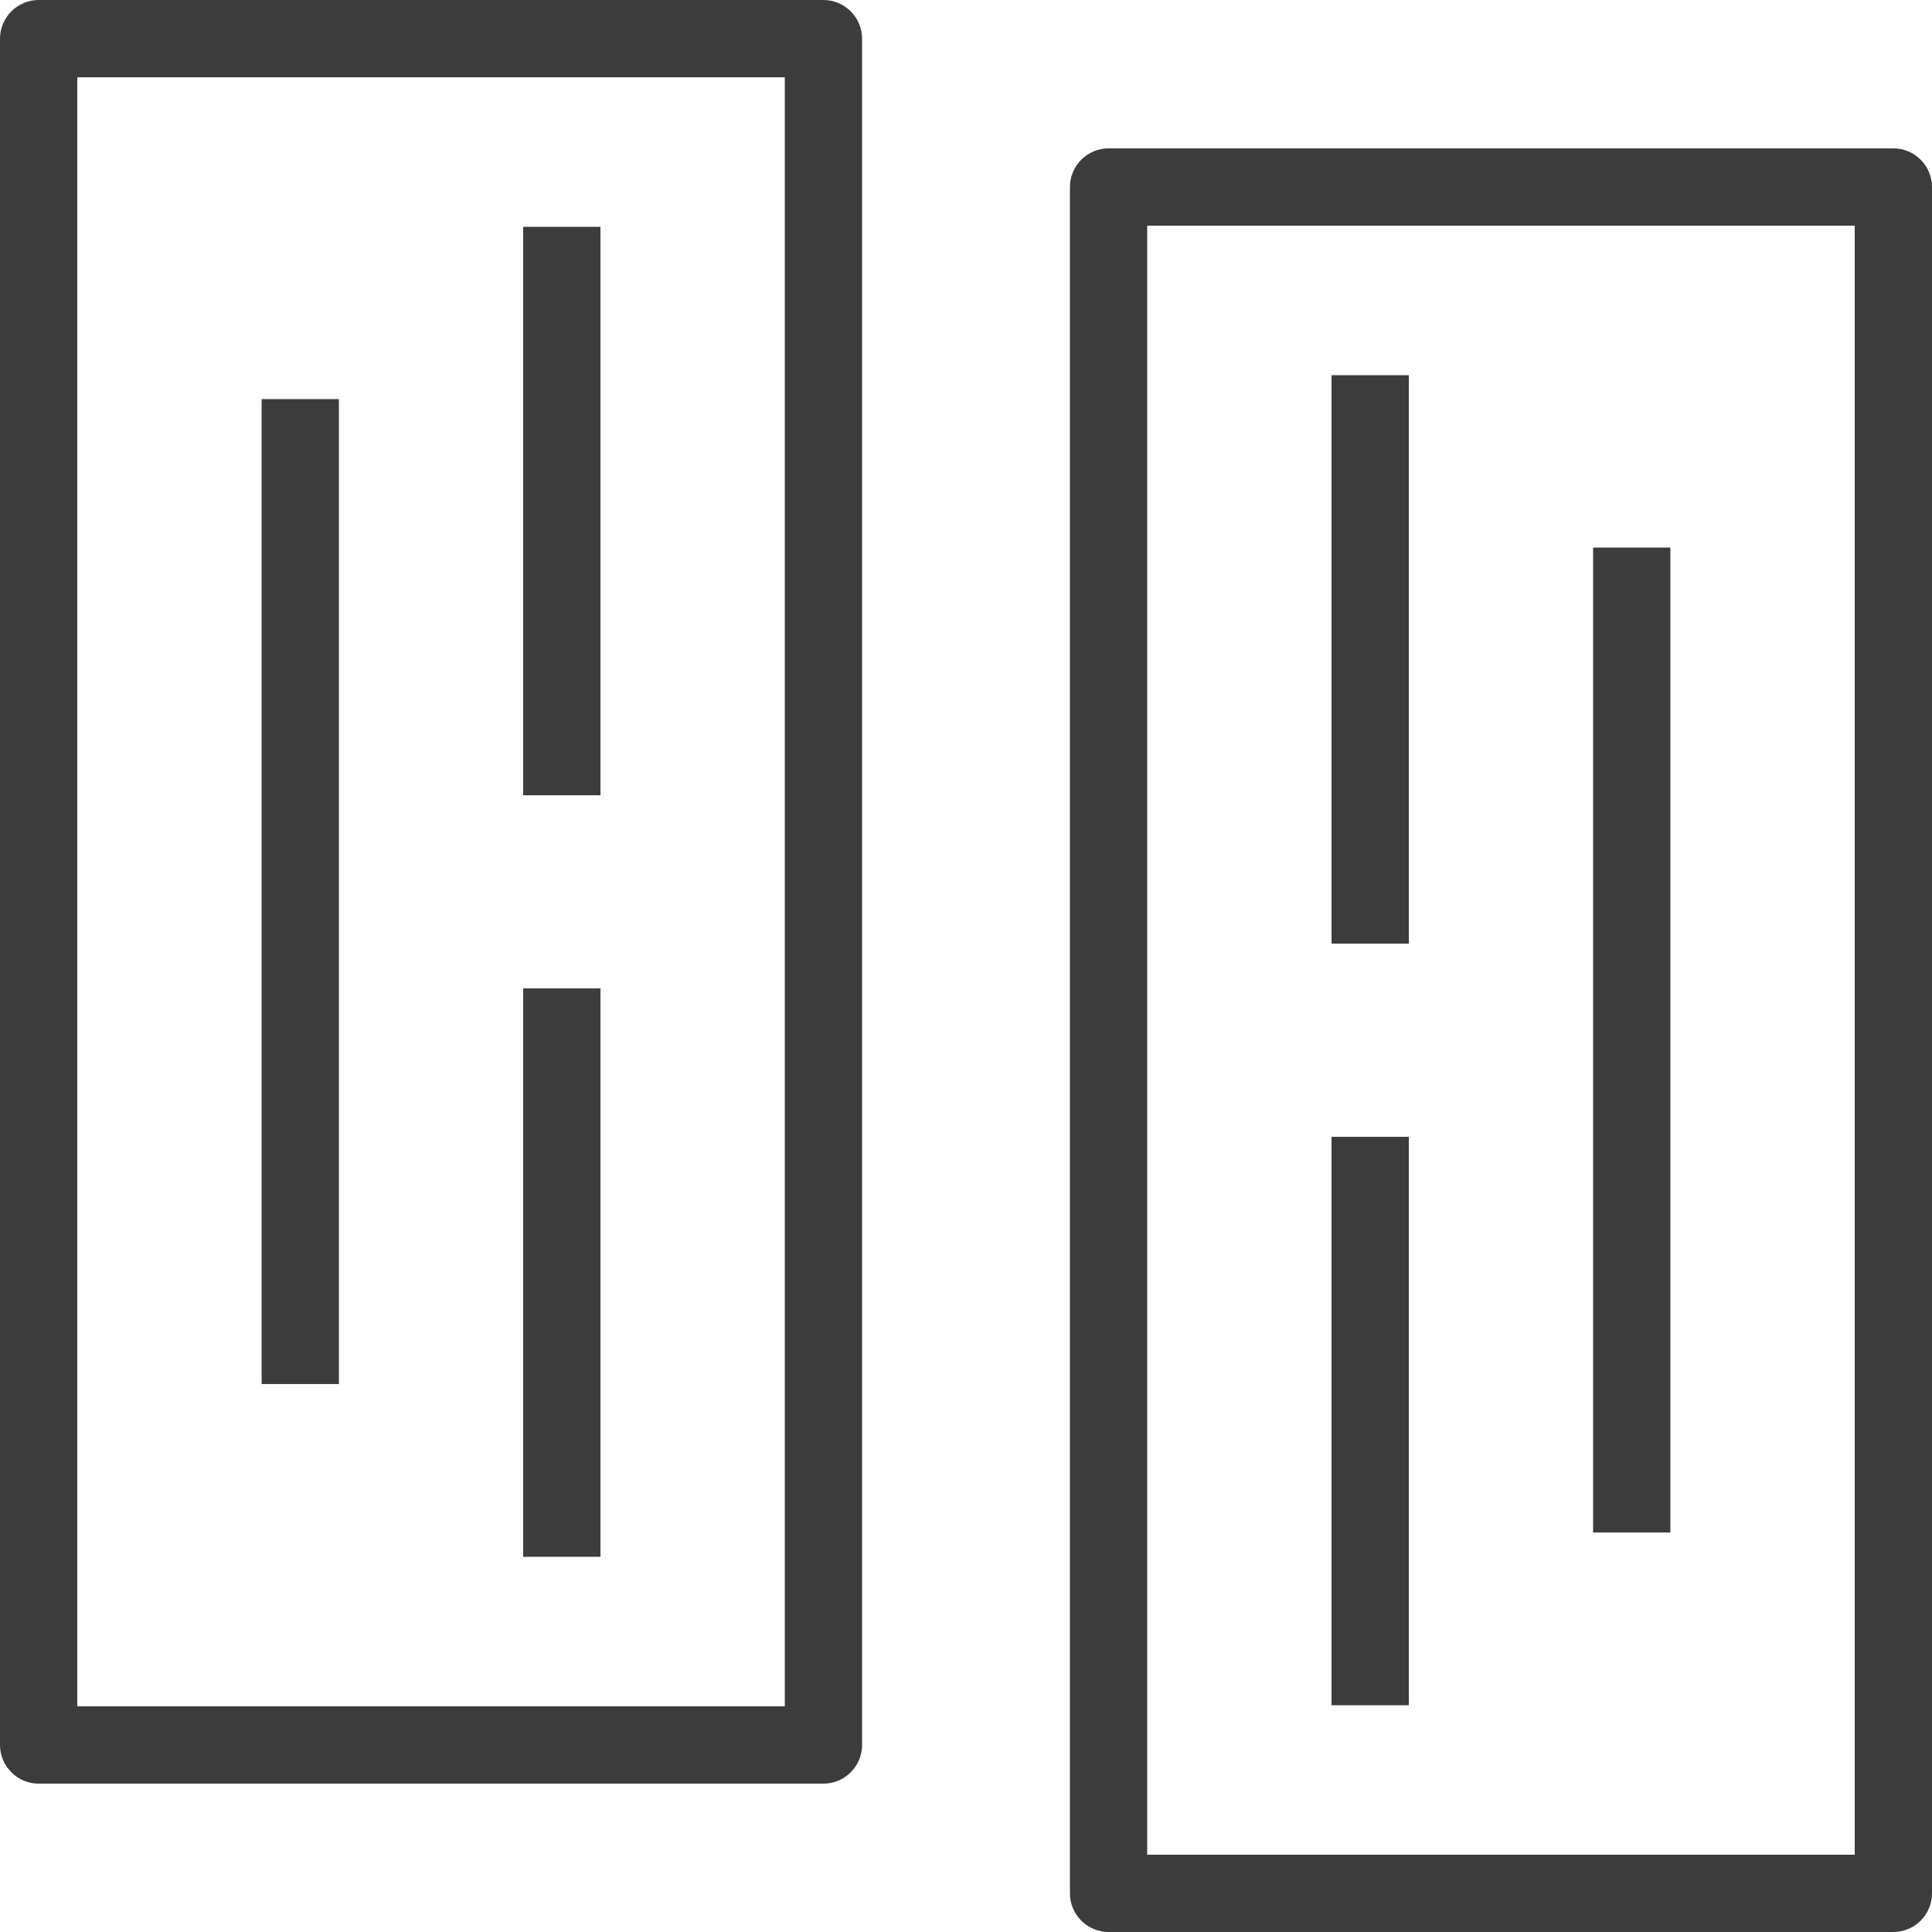 <svg fill="none" height="24" viewBox="0 0 24 24" width="24" xmlns="http://www.w3.org/2000/svg" xmlns:xlink="http://www.w3.org/1999/xlink"><clipPath id="a"><path d="m0 0h24v24h-24z"/></clipPath><g clip-path="url(#a)" fill="#3c3c3c"><path d="m10.229 22.157h-9.749c-.264 0-.48-.216-.48-.48v-21.197c0-.264.216-.48.48-.48h9.749c.264 0 .48.216.48.48v21.197c0 .264-.216.48-.48.48zm-9.269-.96h8.789v-20.237h-8.789z"/><path d="m7.459 2.818h-.96v7.061h.96z"/><path d="m7.459 12.278h-.96v7.061h.96z"/><path d="m4.21 4.958h-.96v12.235h.96z"/><path d="m23.52 24h-9.749c-.264 0-.48-.216-.48-.48v-21.197c0-.264.216-.48.48-.48h9.749c.264 0 .48.216.48.48v21.197c0 .264-.216.48-.48.48zm-9.269-.96h8.789v-20.237h-8.789z"/><path d="m17.501 14.122h-.96v7.061h.96z"/><path d="m17.501 4.661h-.96v7.061h.96z"/><path d="m20.75 6.802h-.96v12.235h.96z"/></g></svg>